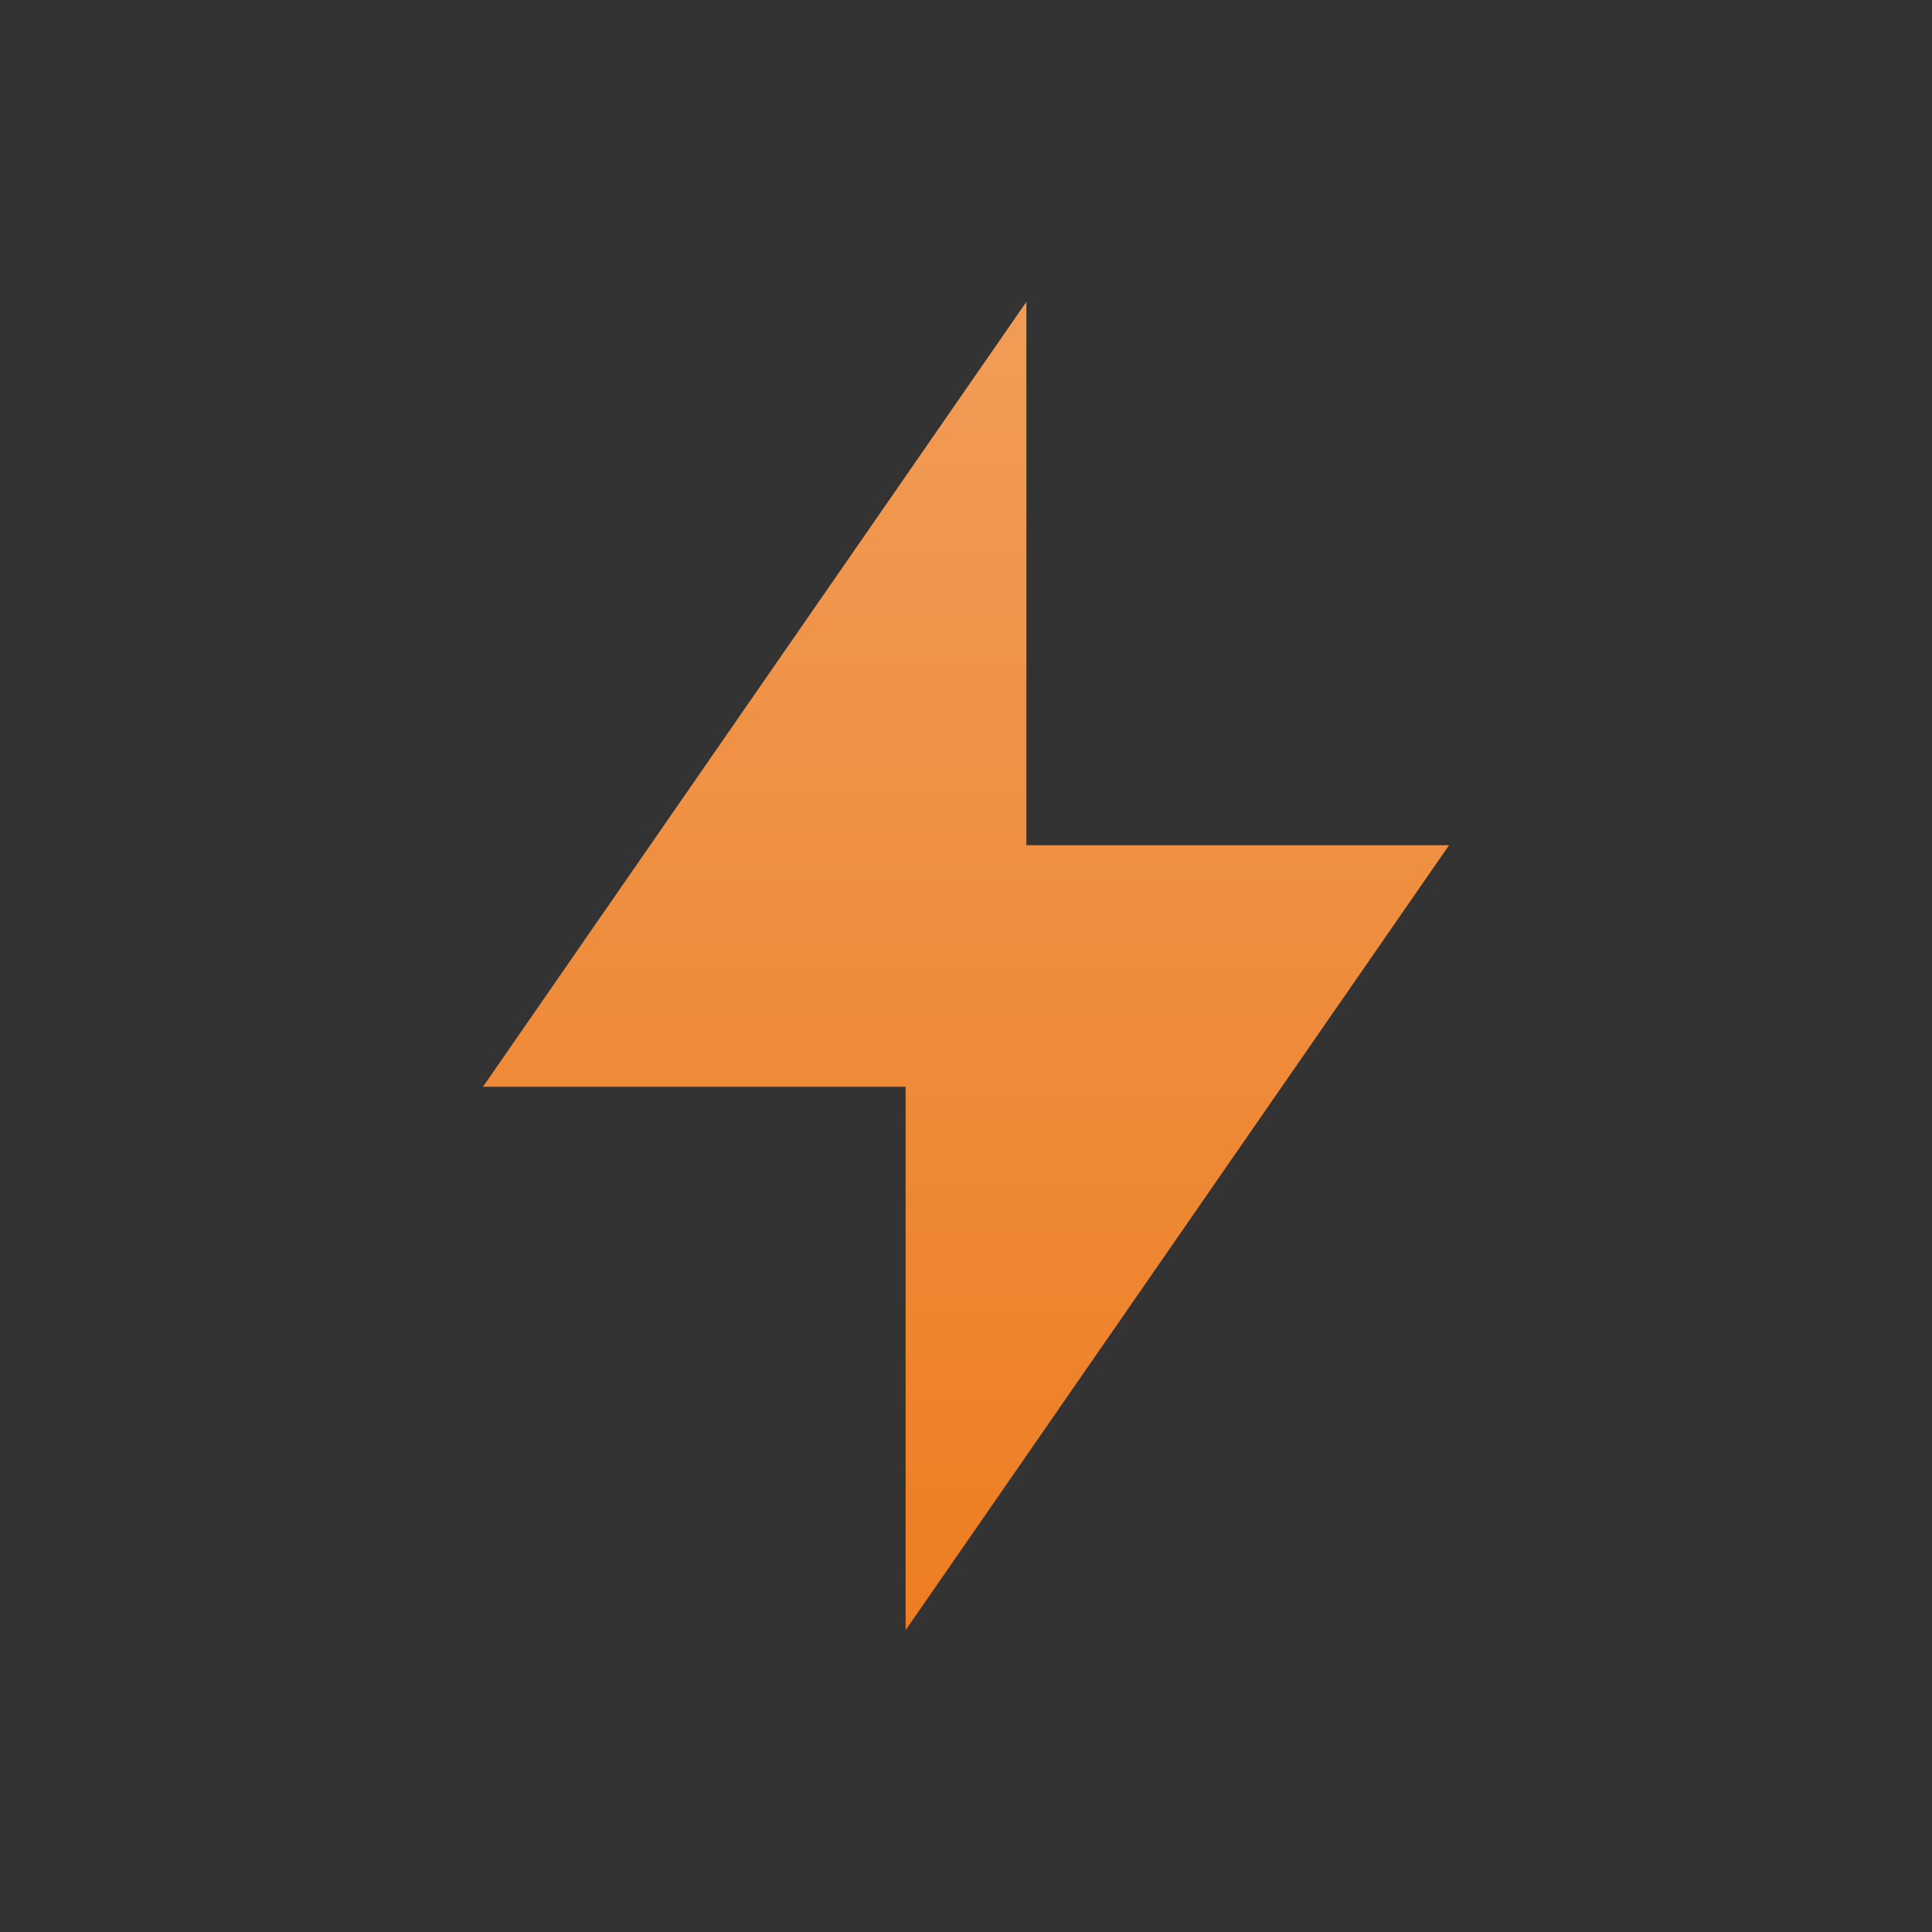 <svg width="32" height="32" viewBox="0 0 32 32" fill="none" xmlns="http://www.w3.org/2000/svg">
<rect x="0" y="0" width="32" height="32" fill="#333333" stroke="none"/>
<path d="M17 14H24L15 27V18H8L17 5V14Z" fill="#ED7D22"/>
<path d="M17 14H24L15 27V18H8L17 5V14Z" fill="url(#paint0_linear_704_10088)" fill-opacity="0.24"/>
<defs>
<linearGradient id="paint0_linear_704_10088" x1="16" y1="5" x2="16" y2="27" gradientUnits="userSpaceOnUse">
<stop stop-color="white"/>
<stop offset="1" stop-color="white" stop-opacity="0"/>
</linearGradient>
</defs>
</svg>
